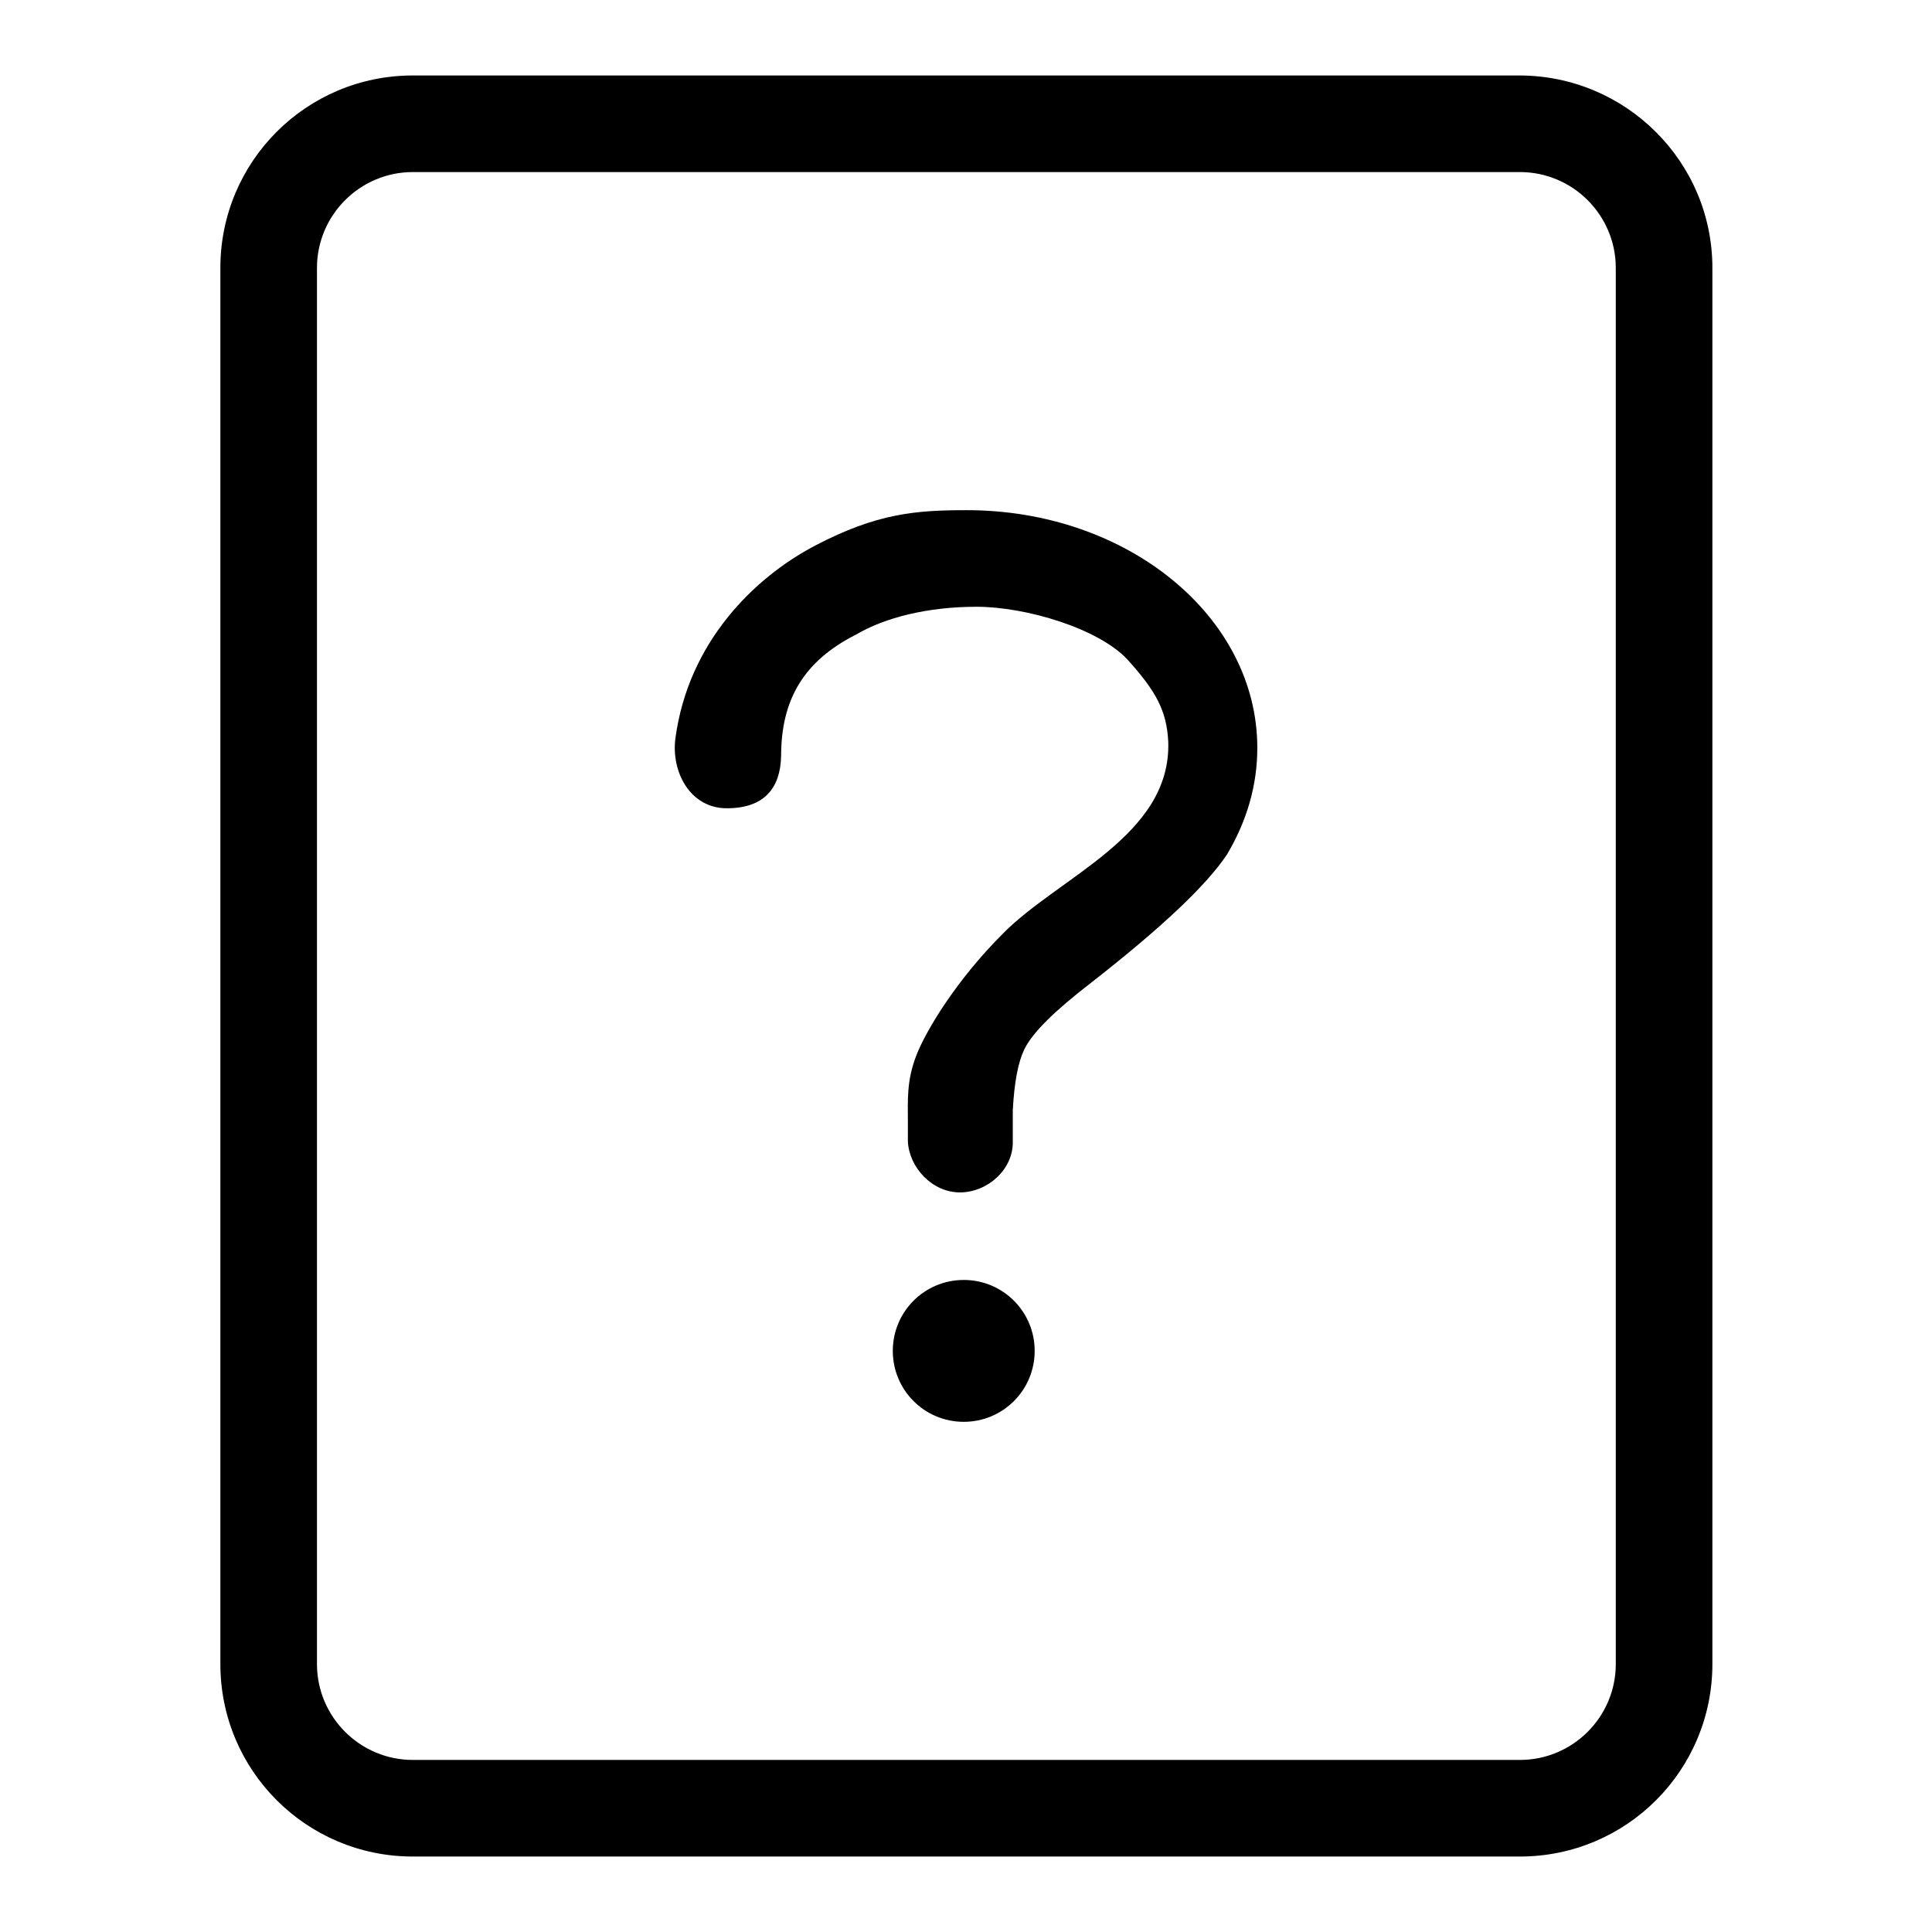 <?xml version="1.0" encoding="utf-8"?>
<!-- Svg Vector Icons : http://www.onlinewebfonts.com/icon -->
<!DOCTYPE svg PUBLIC "-//W3C//DTD SVG 1.1//EN" "http://www.w3.org/Graphics/SVG/1.1/DTD/svg11.dtd">
<svg version="1.1" xmlns="http://www.w3.org/2000/svg" xmlns:xlink="http://www.w3.org/1999/xlink" x="0px" y="0px" viewBox="0 0 256 256" enable-background="new 0 0 256 256" xml:space="preserve">
<g> <path fill="#000000" d="M201.3,10H54.7c-14.1,0-25.5,11.4-25.5,25.5v185c0,14.1,11.4,25.5,25.5,25.5h146.7 c14.1,0,25.5-11.4,25.5-25.5V35.5C226.9,21.4,215.4,10,201.3,10L201.3,10z M214.1,220.5c0,7-5.7,12.7-12.7,12.7H54.7 c-7,0-12.7-5.7-12.7-12.7V35.5c0-7,5.7-12.7,12.7-12.7h146.7c7,0,12.7,5.7,12.7,12.7V220.5z M166.6,99.1 c0-17.4-17.2-31.5-38.5-31.5c-6.7,0-11.9,0.4-20.1,4.7c-8.2,4.3-16.8,12.9-18.5,25.5c-0.6,4.4,1.9,9.3,6.8,9.3c5,0,7.1-2.7,7.2-6.9 c0-7.5,3-12.6,9.9-16.1c3.9-2.3,9.6-3.7,16-3.7c6.6,0,16.2,2.9,20,7c3.8,4.2,5.2,6.8,5.4,10.9c0.4,12.5-14.6,17.9-22,25.5 c-6,6-10.1,12.7-11.4,16.1c-1.3,3.4-1.1,5.9-1.1,9c0,0.4,0,2.4,0,2.4c0.2,3.4,3.2,6.7,6.9,6.7c3.6,0,7.1-3,7-6.8c0-0.1,0-3.6,0-4.1 c0.2-3.7,0.7-6.3,1.5-8c1.1-2.3,4.1-5.2,8.9-8.9c9.2-7.2,15.2-12.8,18-17C165.2,108.8,166.6,104.1,166.6,99.1L166.6,99.1z  M118.3,179c0,5.2,4.2,9.4,9.4,9.4s9.4-4.2,9.4-9.4l0,0c0-5.2-4.2-9.4-9.4-9.4S118.3,173.8,118.3,179L118.3,179z"/></g>
</svg>